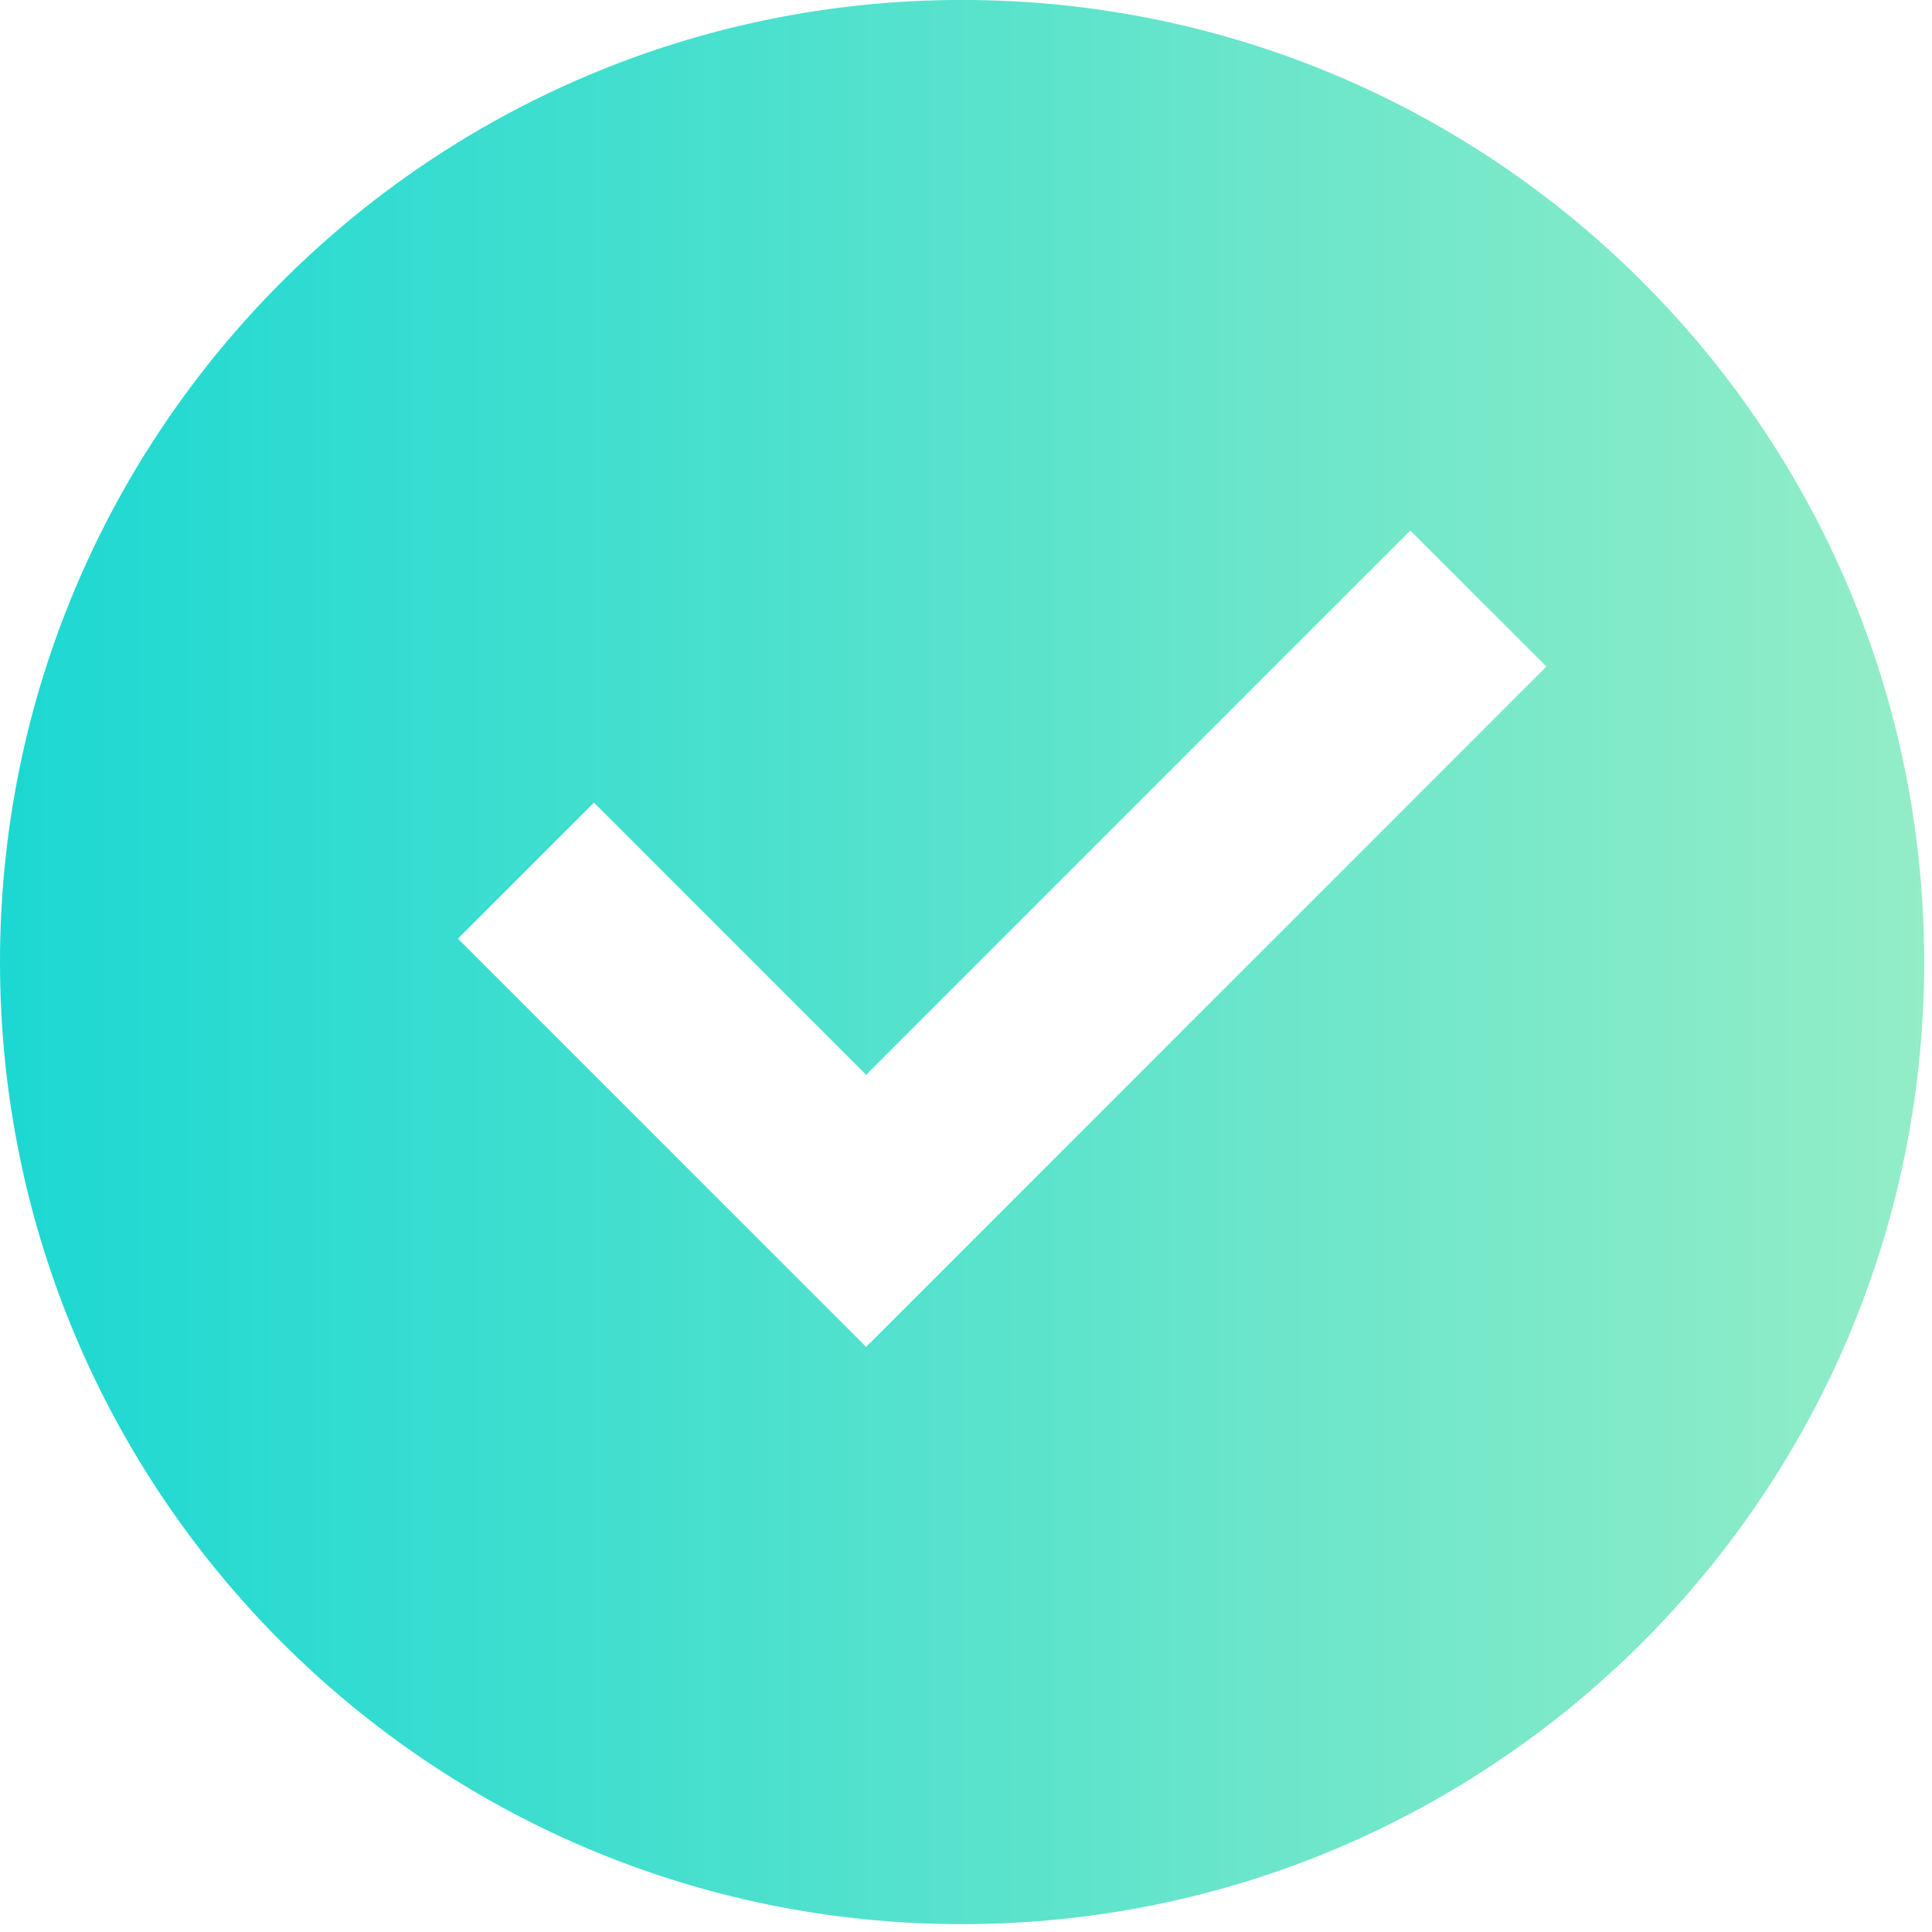 <svg fill="none" height="41" viewBox="0 0 41 41" width="41" xmlns="http://www.w3.org/2000/svg" xmlns:xlink="http://www.w3.org/1999/xlink"><linearGradient id="a" gradientUnits="userSpaceOnUse" x1="0" x2="40.833" y1="20.417" y2="20.417"><stop offset="0" stop-color="#1cd8d2"/><stop offset="1" stop-color="#93edc7"/></linearGradient><path d="m20.417 40.833c-11.276 0-20.417-9.14-20.417-20.417 0-11.276 9.141-20.417 20.417-20.417 11.276 0 20.417 9.141 20.417 20.417 0 11.276-9.14 20.417-20.417 20.417zm-2.036-12.25 14.435-14.437-2.887-2.887-11.548 11.55-5.776-5.776-2.887 2.887z" fill="url(#a)"/></svg>